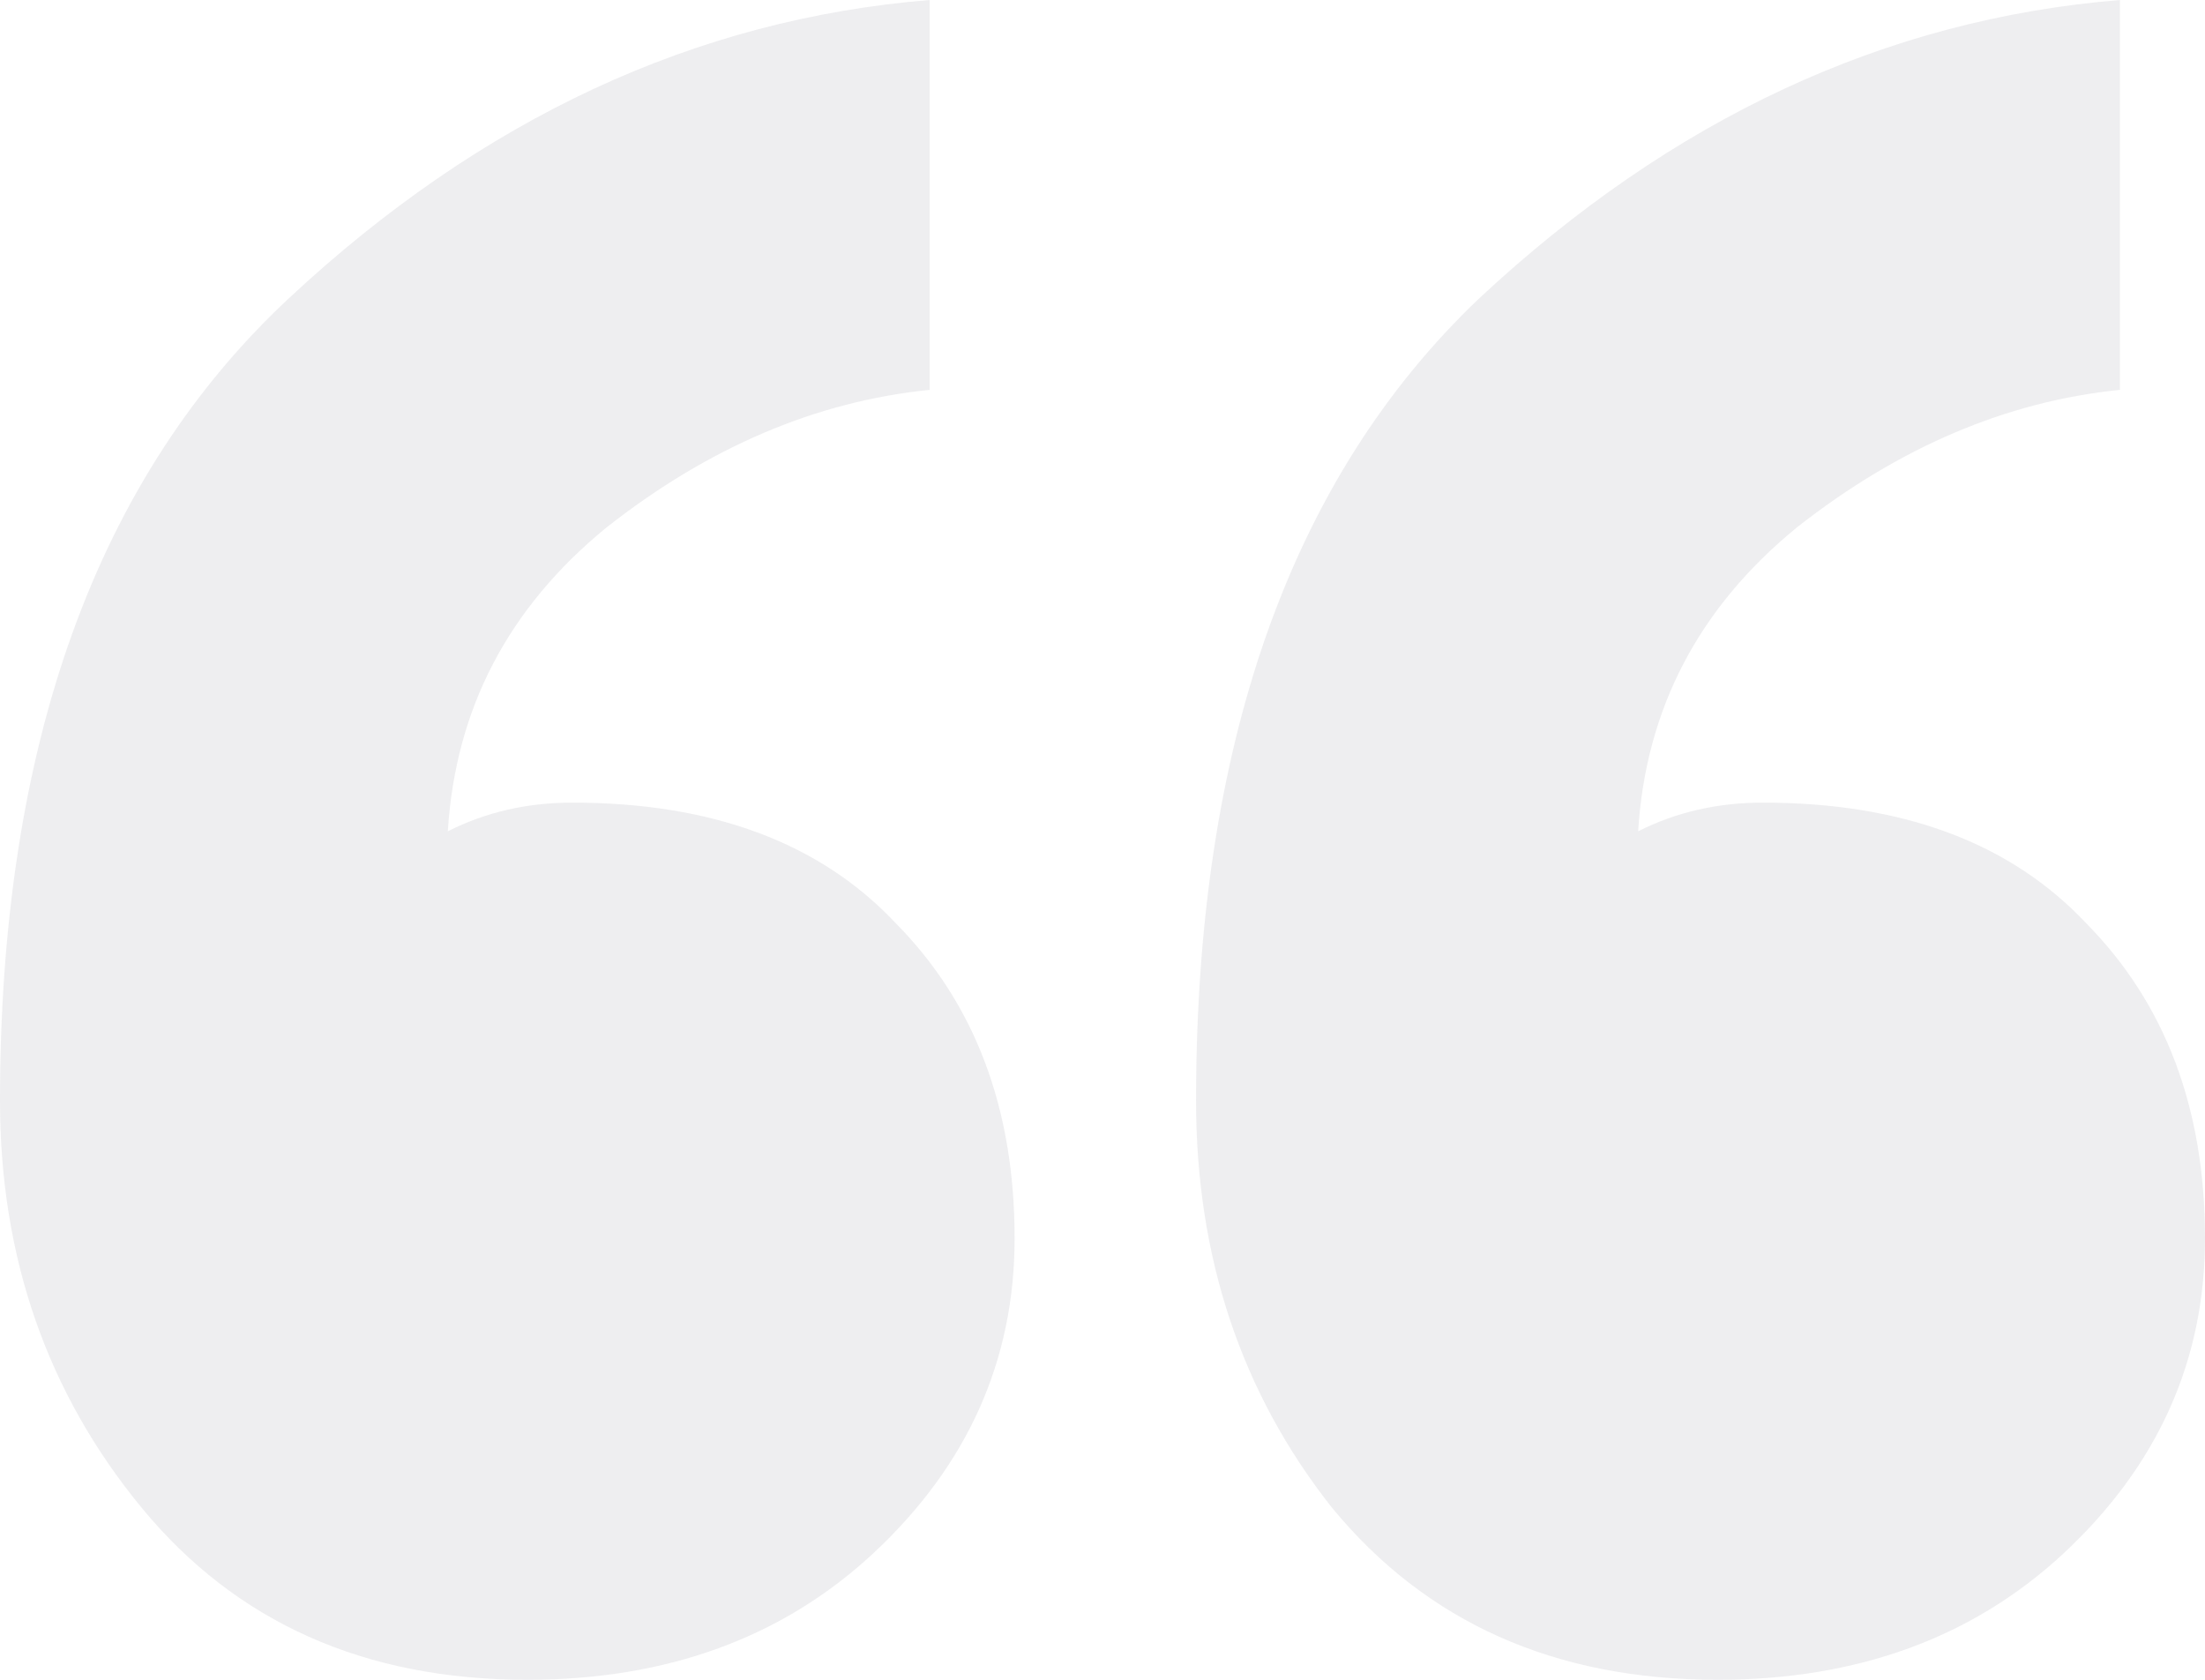 <svg width="42" height="32" viewBox="0 0 42 32" fill="none" xmlns="http://www.w3.org/2000/svg">
<path opacity="0.4" d="M19.326 23.59C19.326 25.92 18.427 27.923 16.627 29.597C14.9 31.199 12.704 32 10.041 32C6.946 32 4.499 30.908 2.699 28.724C0.9 26.539 0 23.954 0 20.969C0 14.198 1.835 9.101 5.506 5.679C9.177 2.257 13.244 0.364 17.707 0V7.427C15.548 7.645 13.496 8.519 11.553 10.048C9.681 11.577 8.674 13.506 8.53 15.836C9.249 15.472 10.041 15.29 10.905 15.29C13.568 15.29 15.62 16.055 17.059 17.584C18.571 19.113 19.326 21.115 19.326 23.59ZM42 23.59C42 25.92 41.1 27.923 39.301 29.597C37.573 31.199 35.378 32 32.715 32C29.619 32 27.172 30.908 25.373 28.724C23.645 26.539 22.782 23.954 22.782 20.969C22.782 14.198 24.581 9.101 28.18 5.679C31.851 2.257 35.918 0.364 40.38 0V7.427C38.221 7.645 36.17 8.519 34.226 10.048C32.355 11.577 31.347 13.506 31.203 15.836C31.923 15.472 32.715 15.29 33.578 15.29C36.242 15.29 38.293 16.055 39.733 17.584C41.244 19.113 42 21.115 42 23.59Z" fill="#263040" fill-opacity="0.2"/>
</svg>
